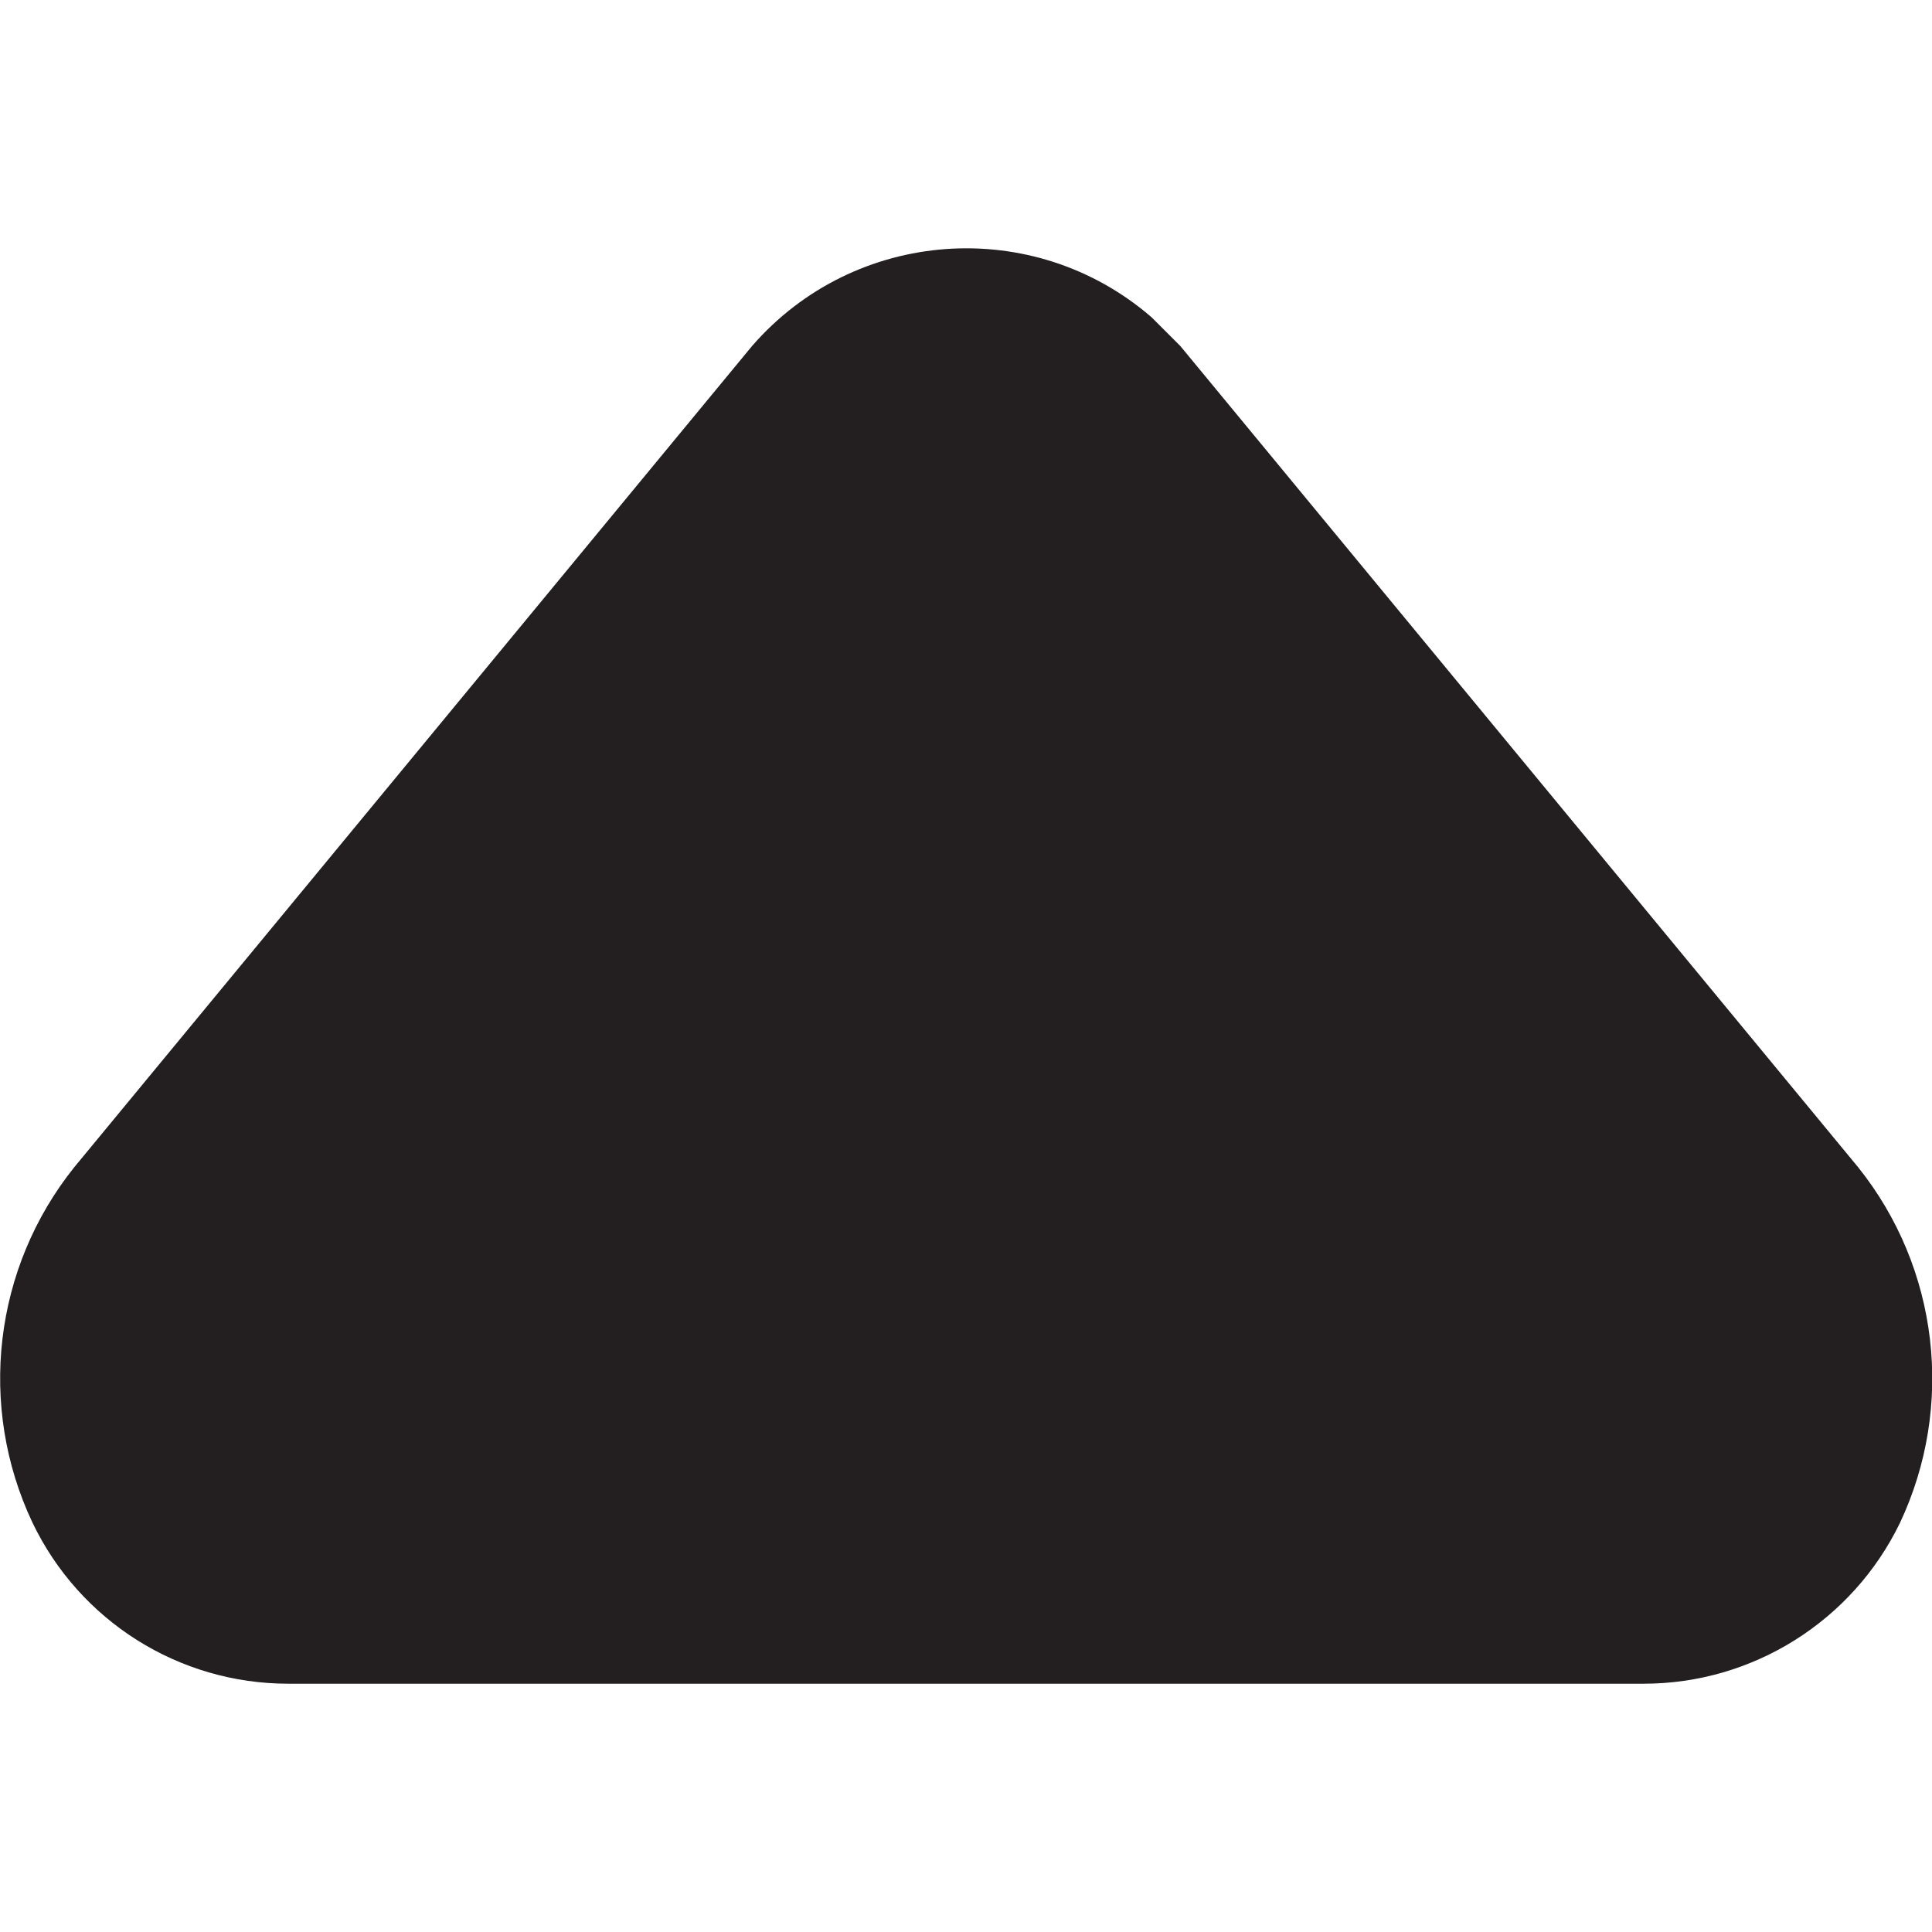 <?xml version="1.0" encoding="utf-8"?>
<!-- Generator: Adobe Illustrator 24.1.1, SVG Export Plug-In . SVG Version: 6.00 Build 0)  -->
<svg version="1.1" id="Layer_1" xmlns="http://www.w3.org/2000/svg" xmlns:xlink="http://www.w3.org/1999/xlink" x="0px" y="0px"
	 viewBox="0 0 512 512" style="enable-background:new 0 0 512 512;" xml:space="preserve">
<style type="text/css">
	.st0{fill:#231F20;}
</style>
<g>
	<path class="st0" d="M435.6,446.2H76.4c-29,0-55.3-16.6-67.8-42.7C-6,372.6-1.7,336,19.7,309.3L199.3,91.7
		c27.2-31.3,74.6-34.7,105.9-7.6l7.6,7.6l179.6,217.6c21.4,26.7,25.7,63.3,11.1,94.3C490.9,429.6,464.5,446.2,435.6,446.2z"/>
</g>
</svg>
